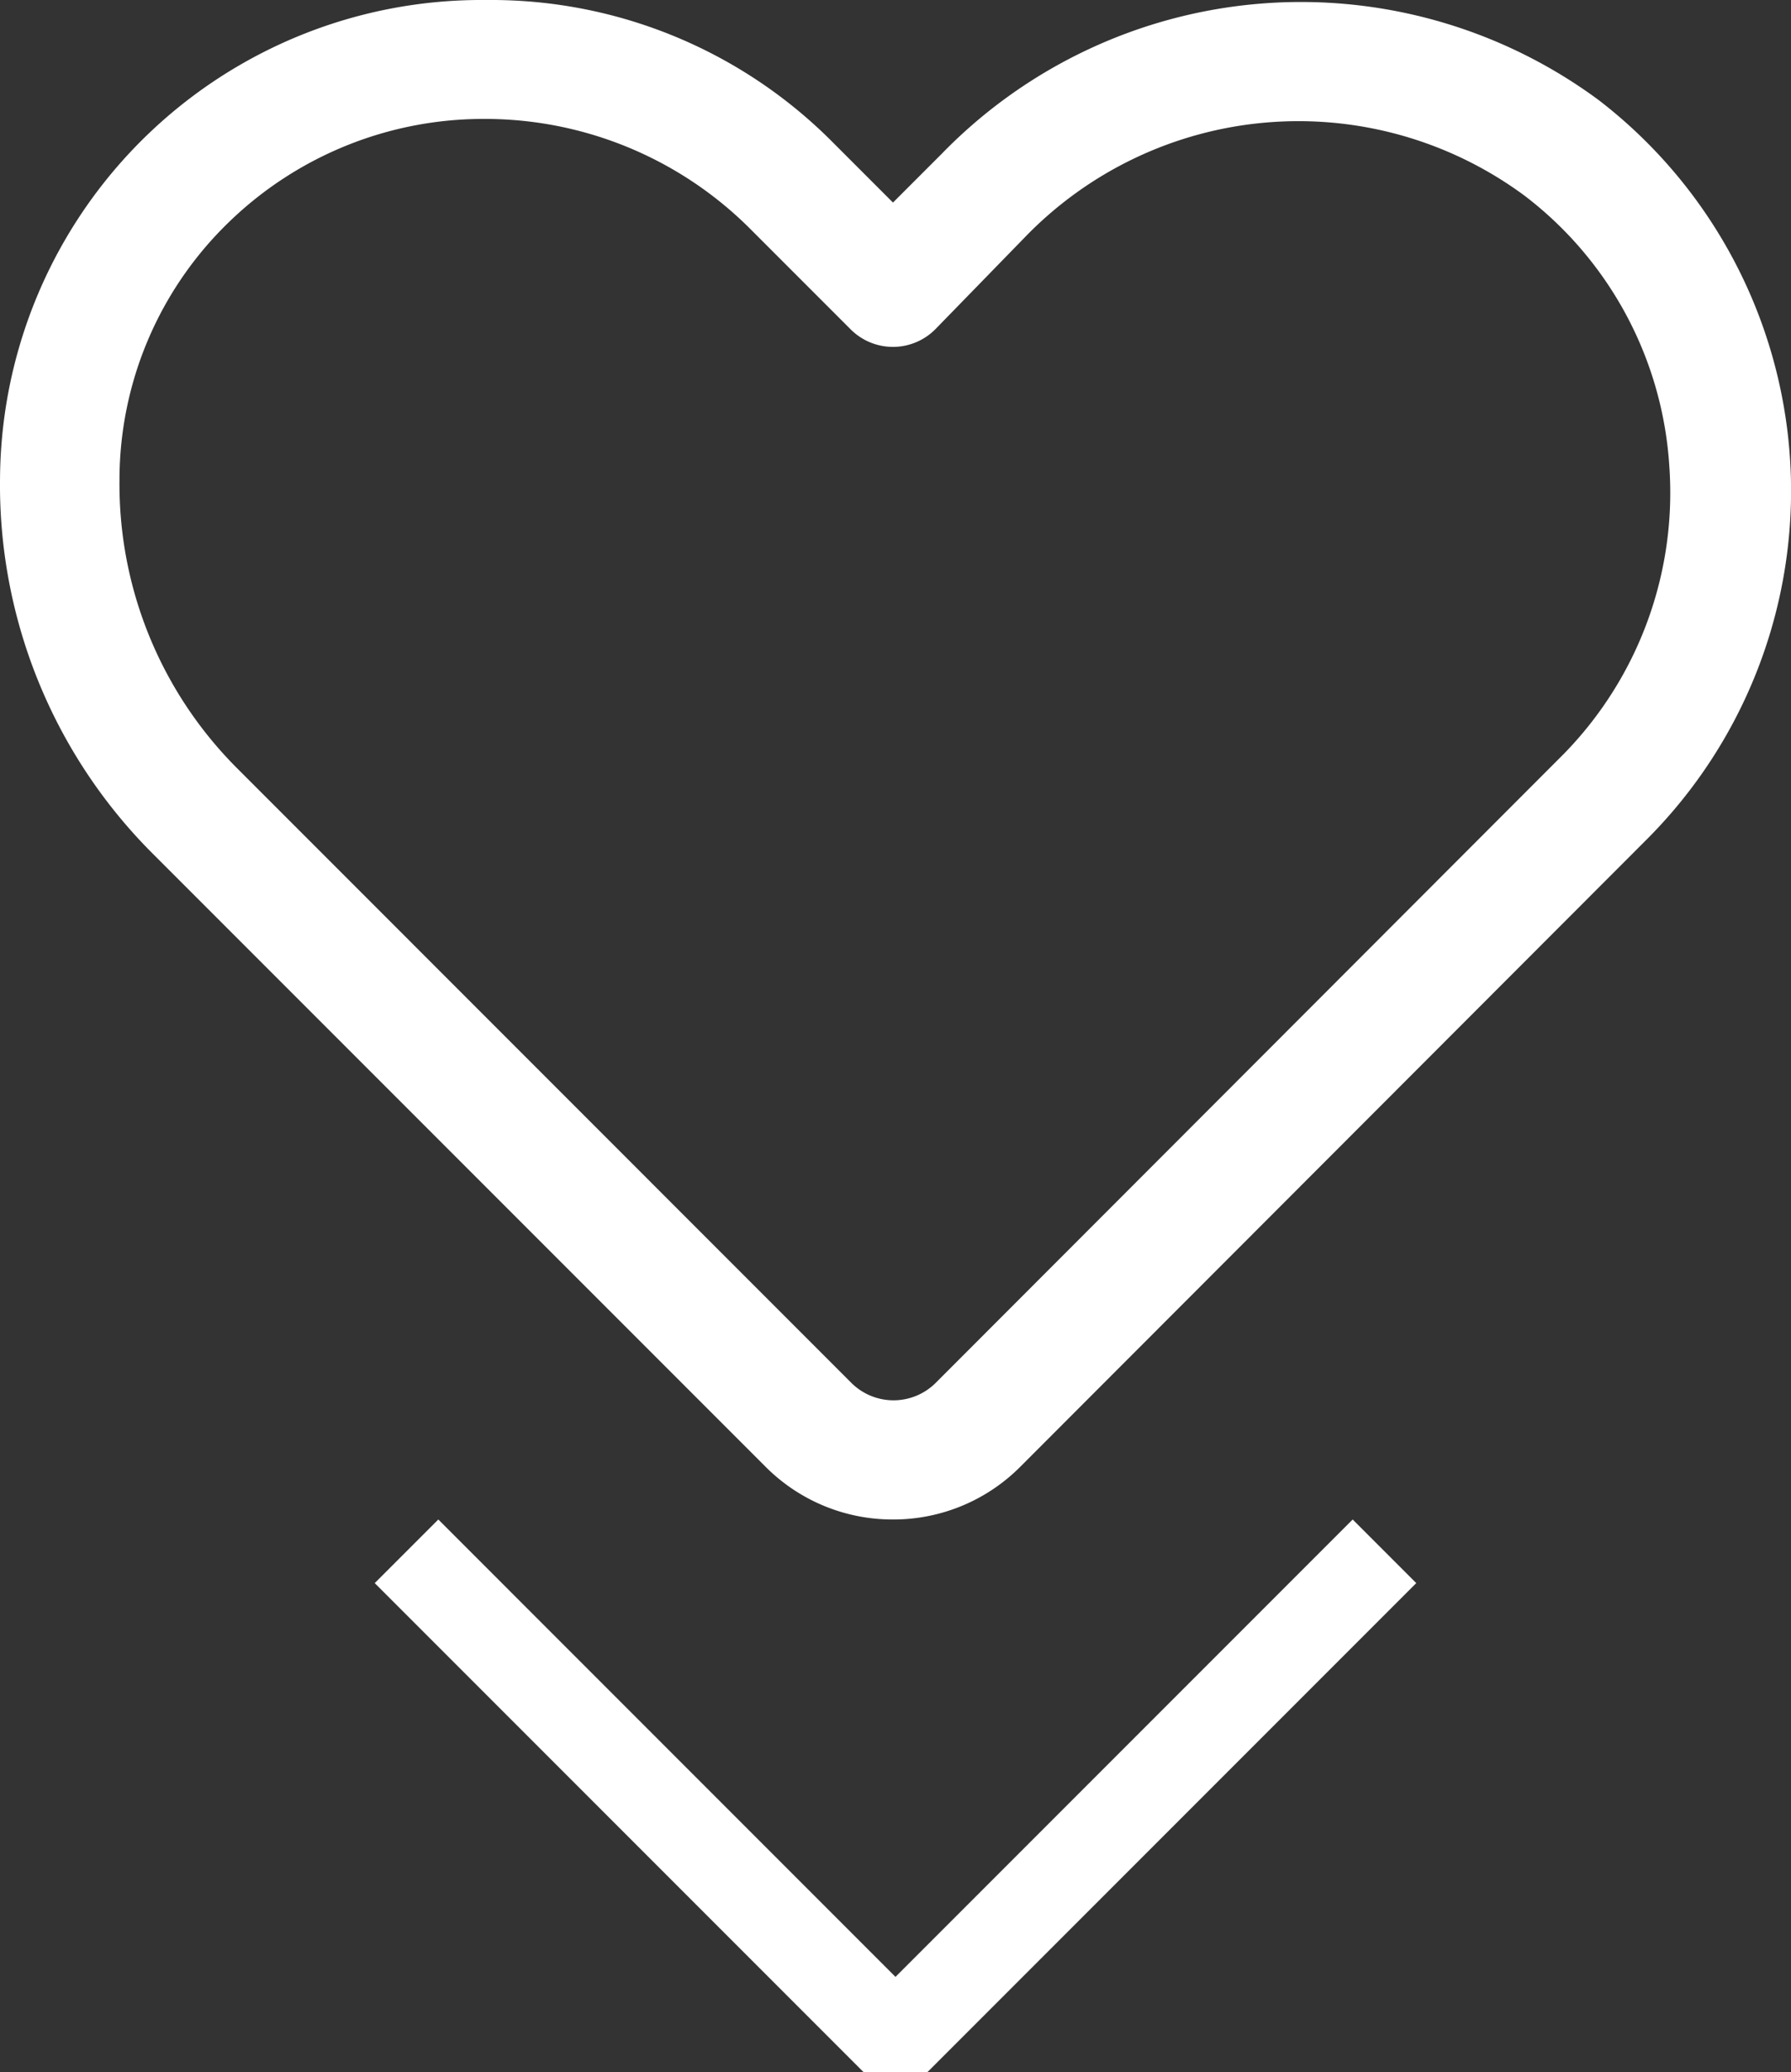 <svg xmlns="http://www.w3.org/2000/svg" width="116.853" height="135.147" viewBox="0 0 116.853 135.147">
  <rect x="0" y="0" width="116.853" height="135.147" fill="#333333" stroke="none"/>
  <g id="Group_280" data-name="Group 280" transform="translate(-901.574 -5865.452)">
    <g id="Layer_54" data-name="Layer 54" transform="translate(900.524 5862.162)">
      <path id="Path_1196" data-name="Path 1196" d="M59.309,102.386a11.69,11.69,0,0,1-8.3-3.429L10.872,58.82a33.98,33.98,0,0,1-9.82-24.355A31.408,31.408,0,0,1,32.772,3.291,31.408,31.408,0,0,1,55.412,12.6l3.9,3.9,3.2-3.2h0a32.694,32.694,0,0,1,42.864-3.468A32.148,32.148,0,0,1,108.525,58L67.609,98.957a11.69,11.69,0,0,1-8.3,3.429ZM32.616,11.046a23.848,23.848,0,0,0-16.6,6.7,23.381,23.381,0,0,0-7.17,16.873,26.186,26.186,0,0,0,7.6,18.7L56.581,93.462a3.9,3.9,0,0,0,5.533,0l40.955-40.994a24.355,24.355,0,0,0,6.9-18.7,24.082,24.082,0,0,0-9.469-17.73A24.822,24.822,0,0,0,67.882,18.8l-5.806,5.962a3.9,3.9,0,0,1-5.533,0l-6.624-6.624a24.472,24.472,0,0,0-17.146-7.092Z" transform="translate(0 0)" fill="#fff"/>
    </g>
    <path id="Path_1197" data-name="Path 1197" d="M4.149,0,0,4.148,29.829,33.977,0,63.805l4.149,4.149,31.9-31.9V31.9Z" transform="translate(993.977 5964.548) rotate(90)" fill="#fff"/>
  </g>
</svg>
